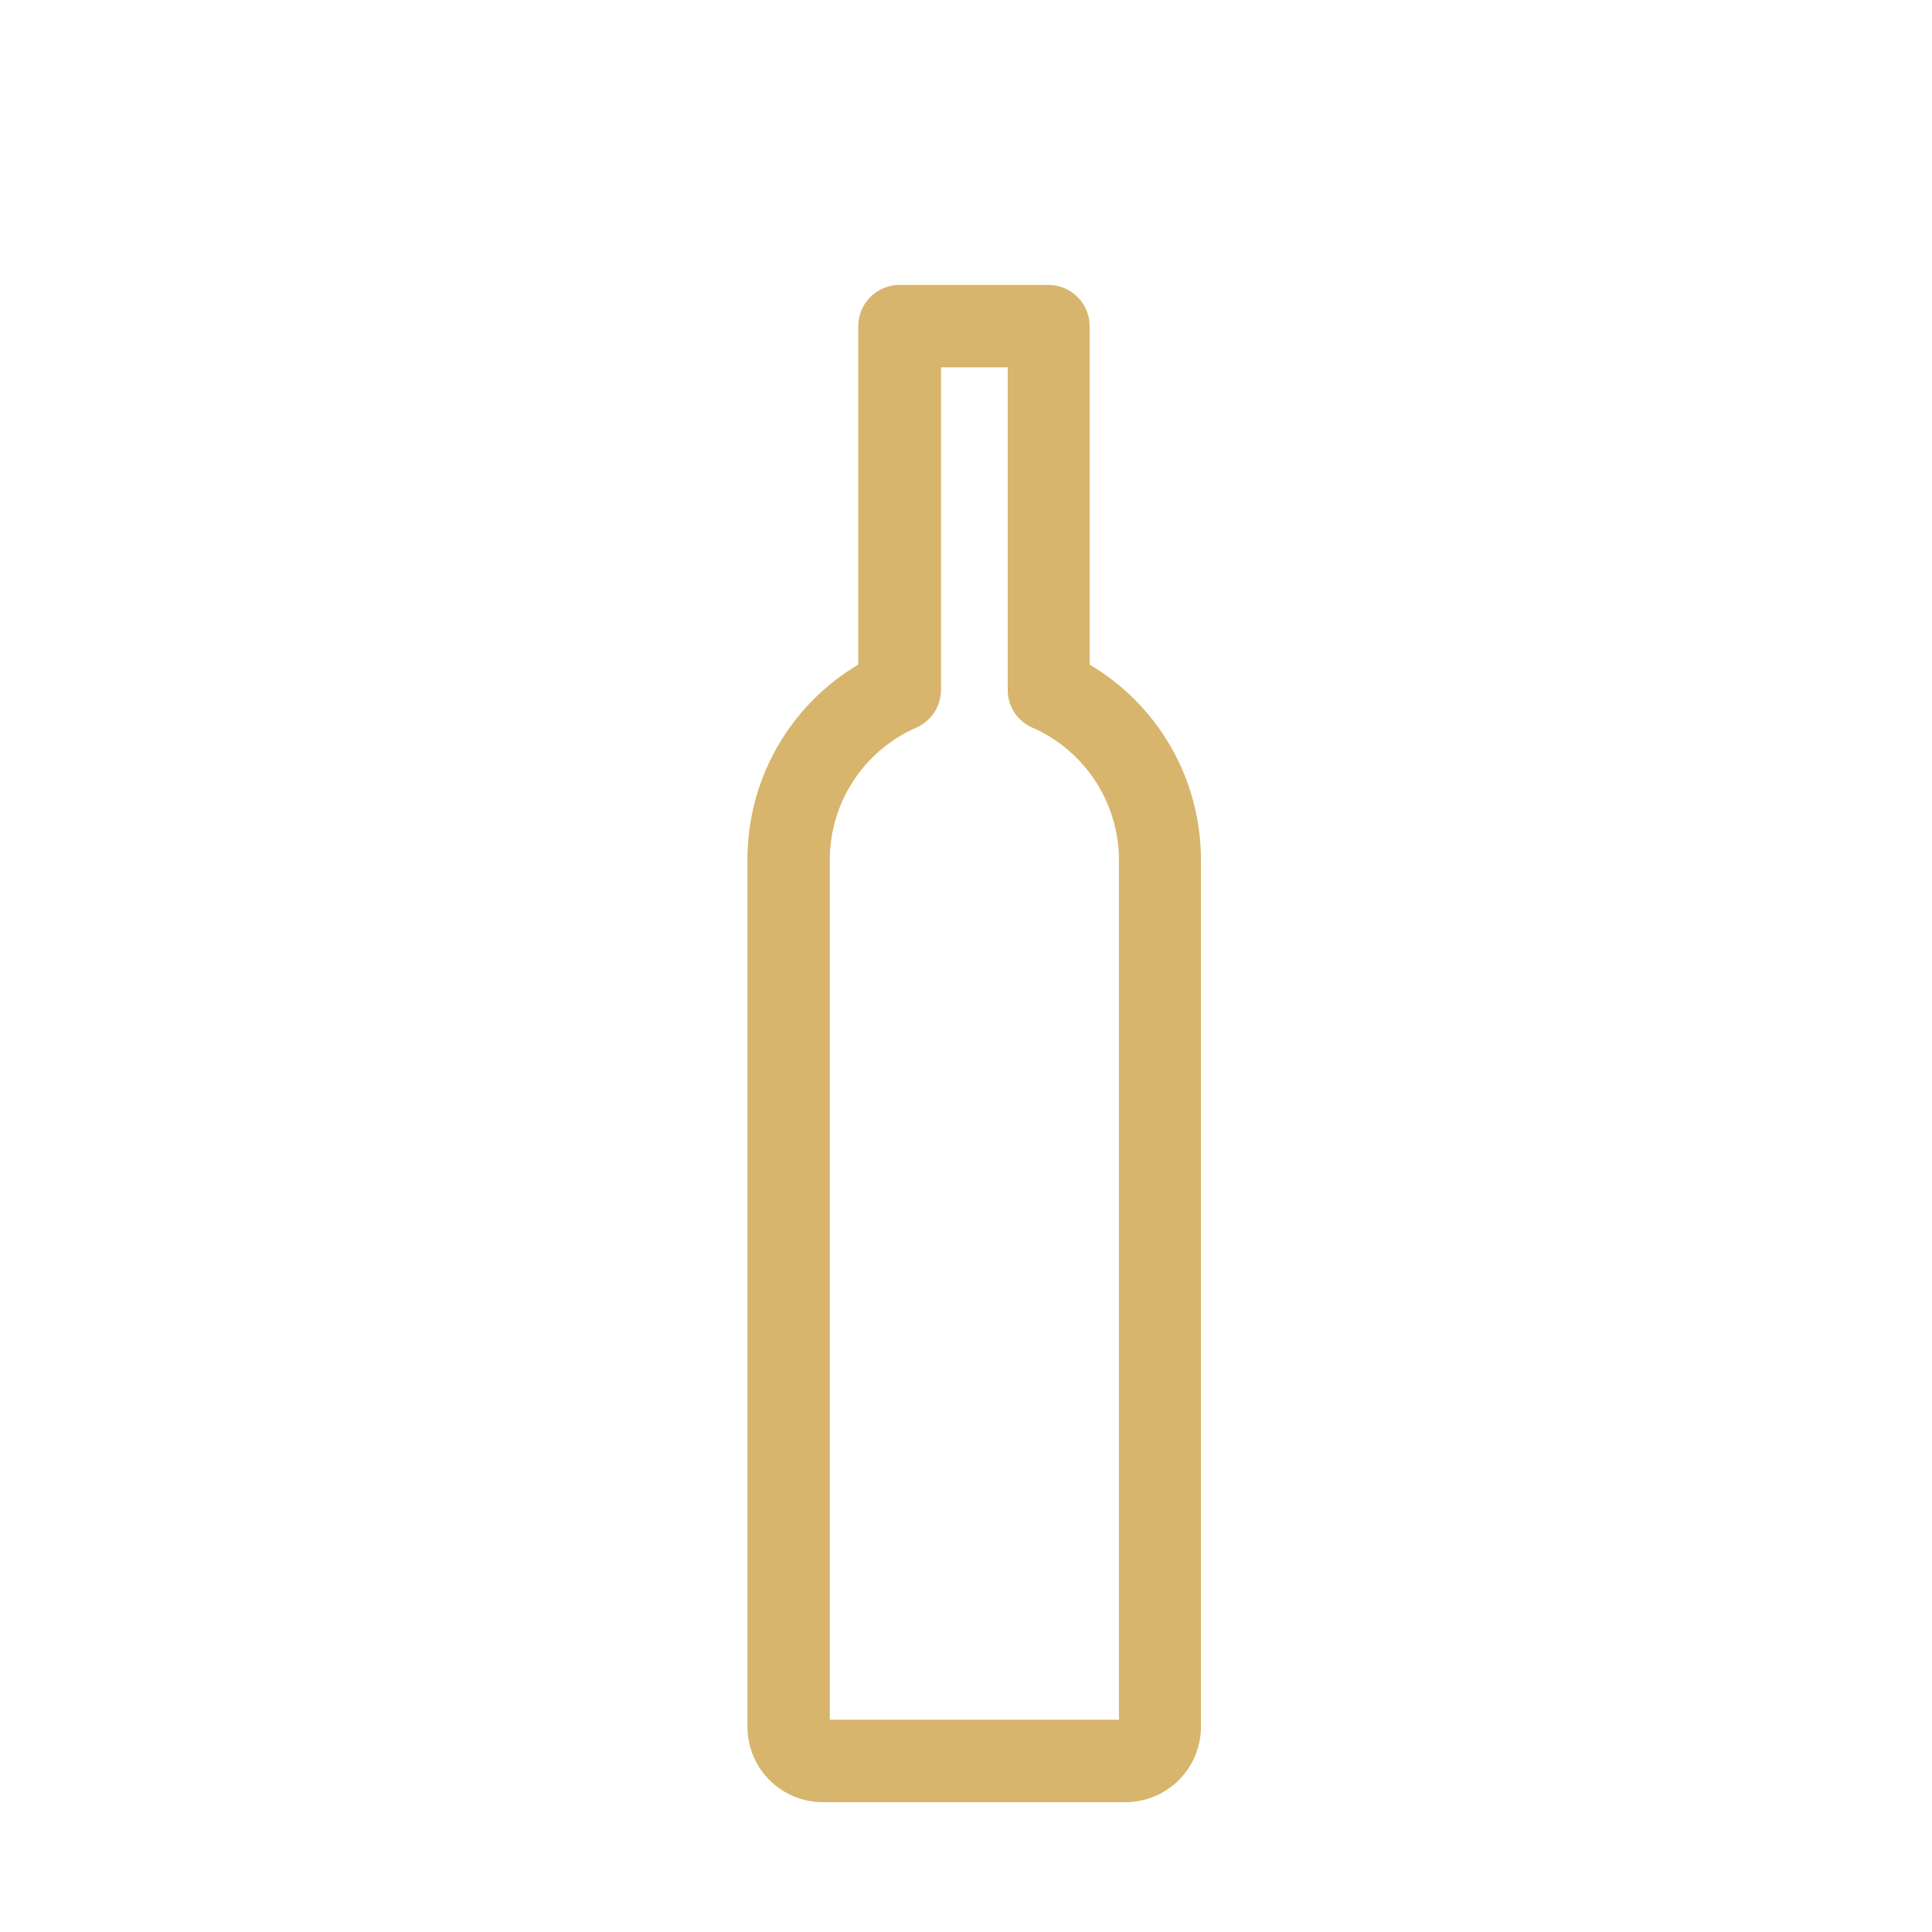 <svg id="Livello_1" data-name="Livello 1" xmlns="http://www.w3.org/2000/svg" viewBox="0 0 250 250"><defs><style>.cls-1{fill:#d7b56d;}</style></defs><title>vino</title><path class="cls-1" d="M141,86V42.2a5.35,5.35,0,0,0-5.33-5.33H116.39a5.35,5.35,0,0,0-5.33,5.33V86a29.29,29.29,0,0,0-14.34,25.26V223.45a9.76,9.76,0,0,0,9.76,9.75h39.16a9.76,9.76,0,0,0,9.76-9.75V111.27A29.33,29.33,0,0,0,141,86Zm3.73,136.53H107.38V111.27a18.67,18.67,0,0,1,11.19-17.11,5.38,5.38,0,0,0,3.2-4.9V47.53h8.63V89.26a5.3,5.3,0,0,0,3.2,4.9,18.75,18.75,0,0,1,11.19,17.11l0,111.27Z"/></svg>